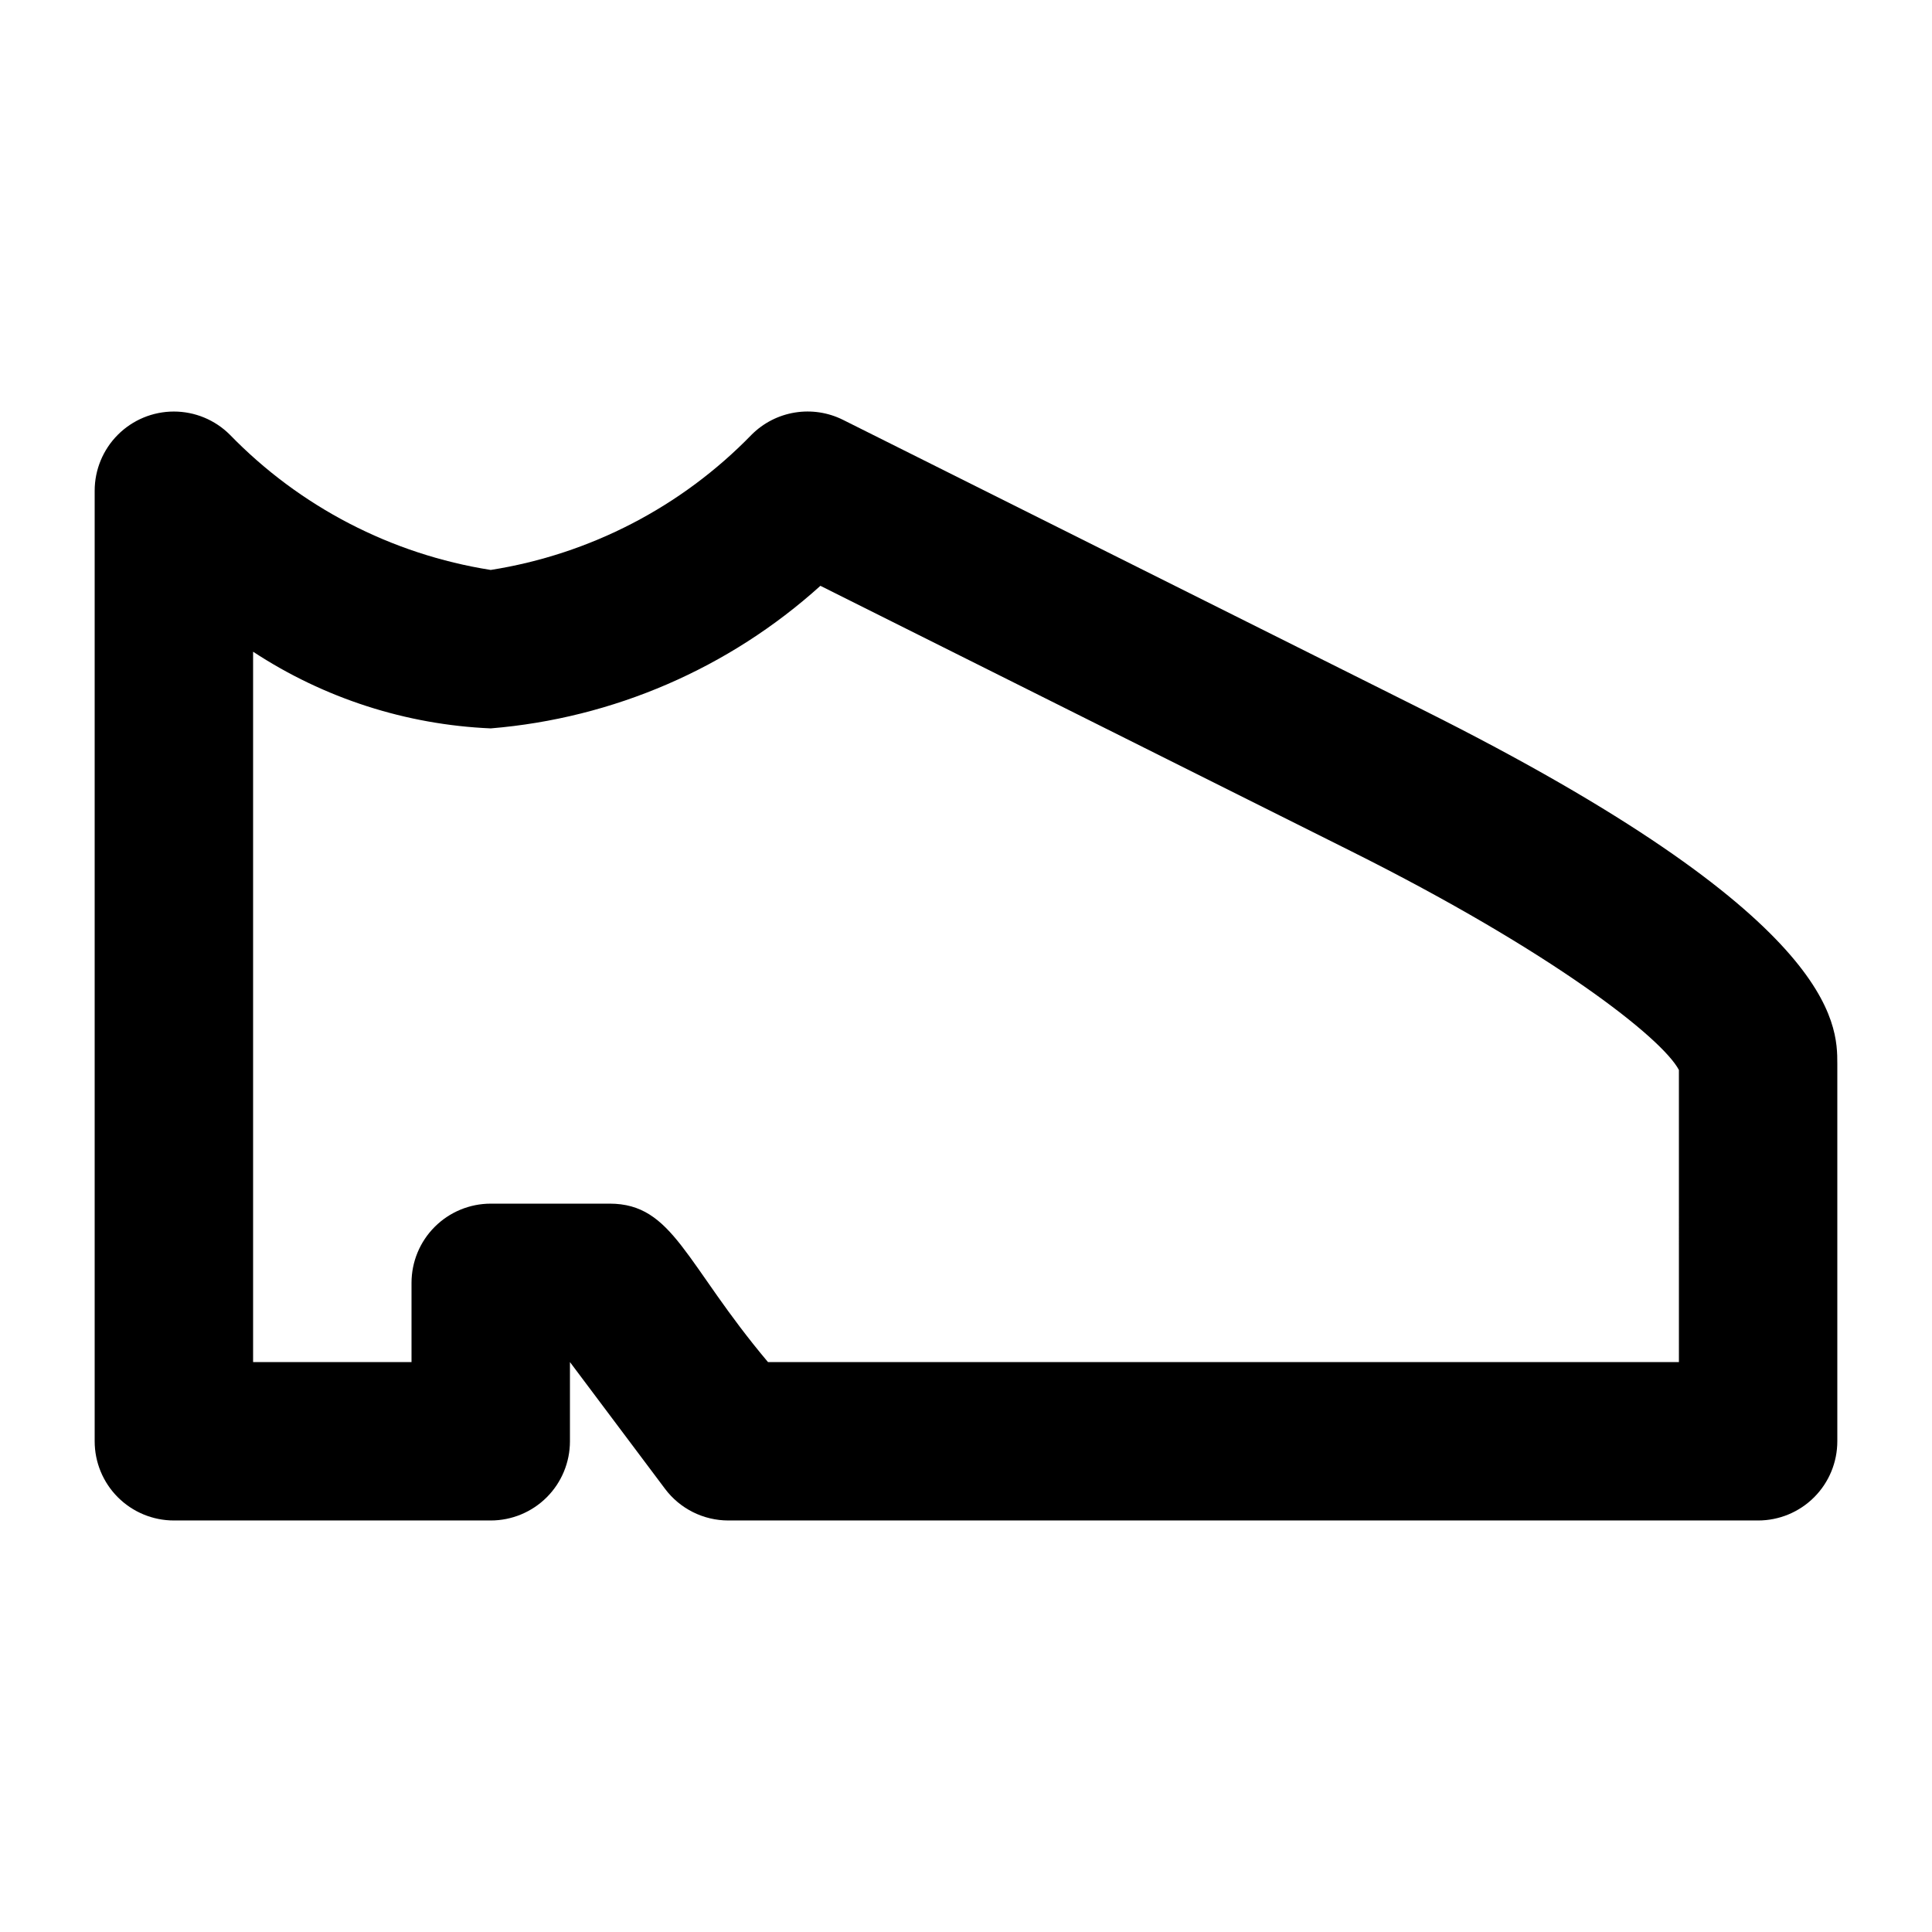<?xml version="1.0" encoding="UTF-8"?>
<!-- Uploaded to: ICON Repo, www.iconrepo.com, Generator: ICON Repo Mixer Tools -->
<svg fill="#000000" width="800px" height="800px" version="1.1" viewBox="144 144 512 512" xmlns="http://www.w3.org/2000/svg">
 <path d="m521 332.07-153.6-76.809c-3.938-1.965-8.391-2.641-12.734-1.938-4.344 0.703-8.355 2.754-11.469 5.863-18.562 19.121-42.828 31.703-69.148 35.855-26.324-4.152-50.586-16.734-69.148-35.855-3.941-3.926-9.277-6.129-14.84-6.125s-10.898 2.219-14.828 6.152c-3.934 3.938-6.144 9.273-6.144 14.836v251.9c0 5.57 2.211 10.91 6.148 14.844 3.938 3.938 9.277 6.148 14.844 6.148h83.969c5.566 0 10.906-2.211 14.844-6.148 3.938-3.934 6.148-9.273 6.148-14.844v-20.992l25.191 33.586v0.004c3.961 5.285 10.184 8.395 16.793 8.395h272.89c5.57 0 10.906-2.211 14.844-6.148 3.938-3.934 6.148-9.273 6.148-14.844v-100c0-10.645 0-38.918-109.91-93.879zm67.93 172.89h-241.41c-21.98-26.094-25.066-41.984-41.984-41.984l-31.488 0.004c-5.566 0-10.906 2.211-14.844 6.148-3.938 3.934-6.148 9.273-6.148 14.84v20.992h-41.984v-188.25c18.773 12.332 40.535 19.355 62.977 20.32 32.48-2.668 63.18-15.945 87.367-37.785l140.79 70.406c53.133 26.574 82.227 49.414 86.719 57.895z"/>
</svg>